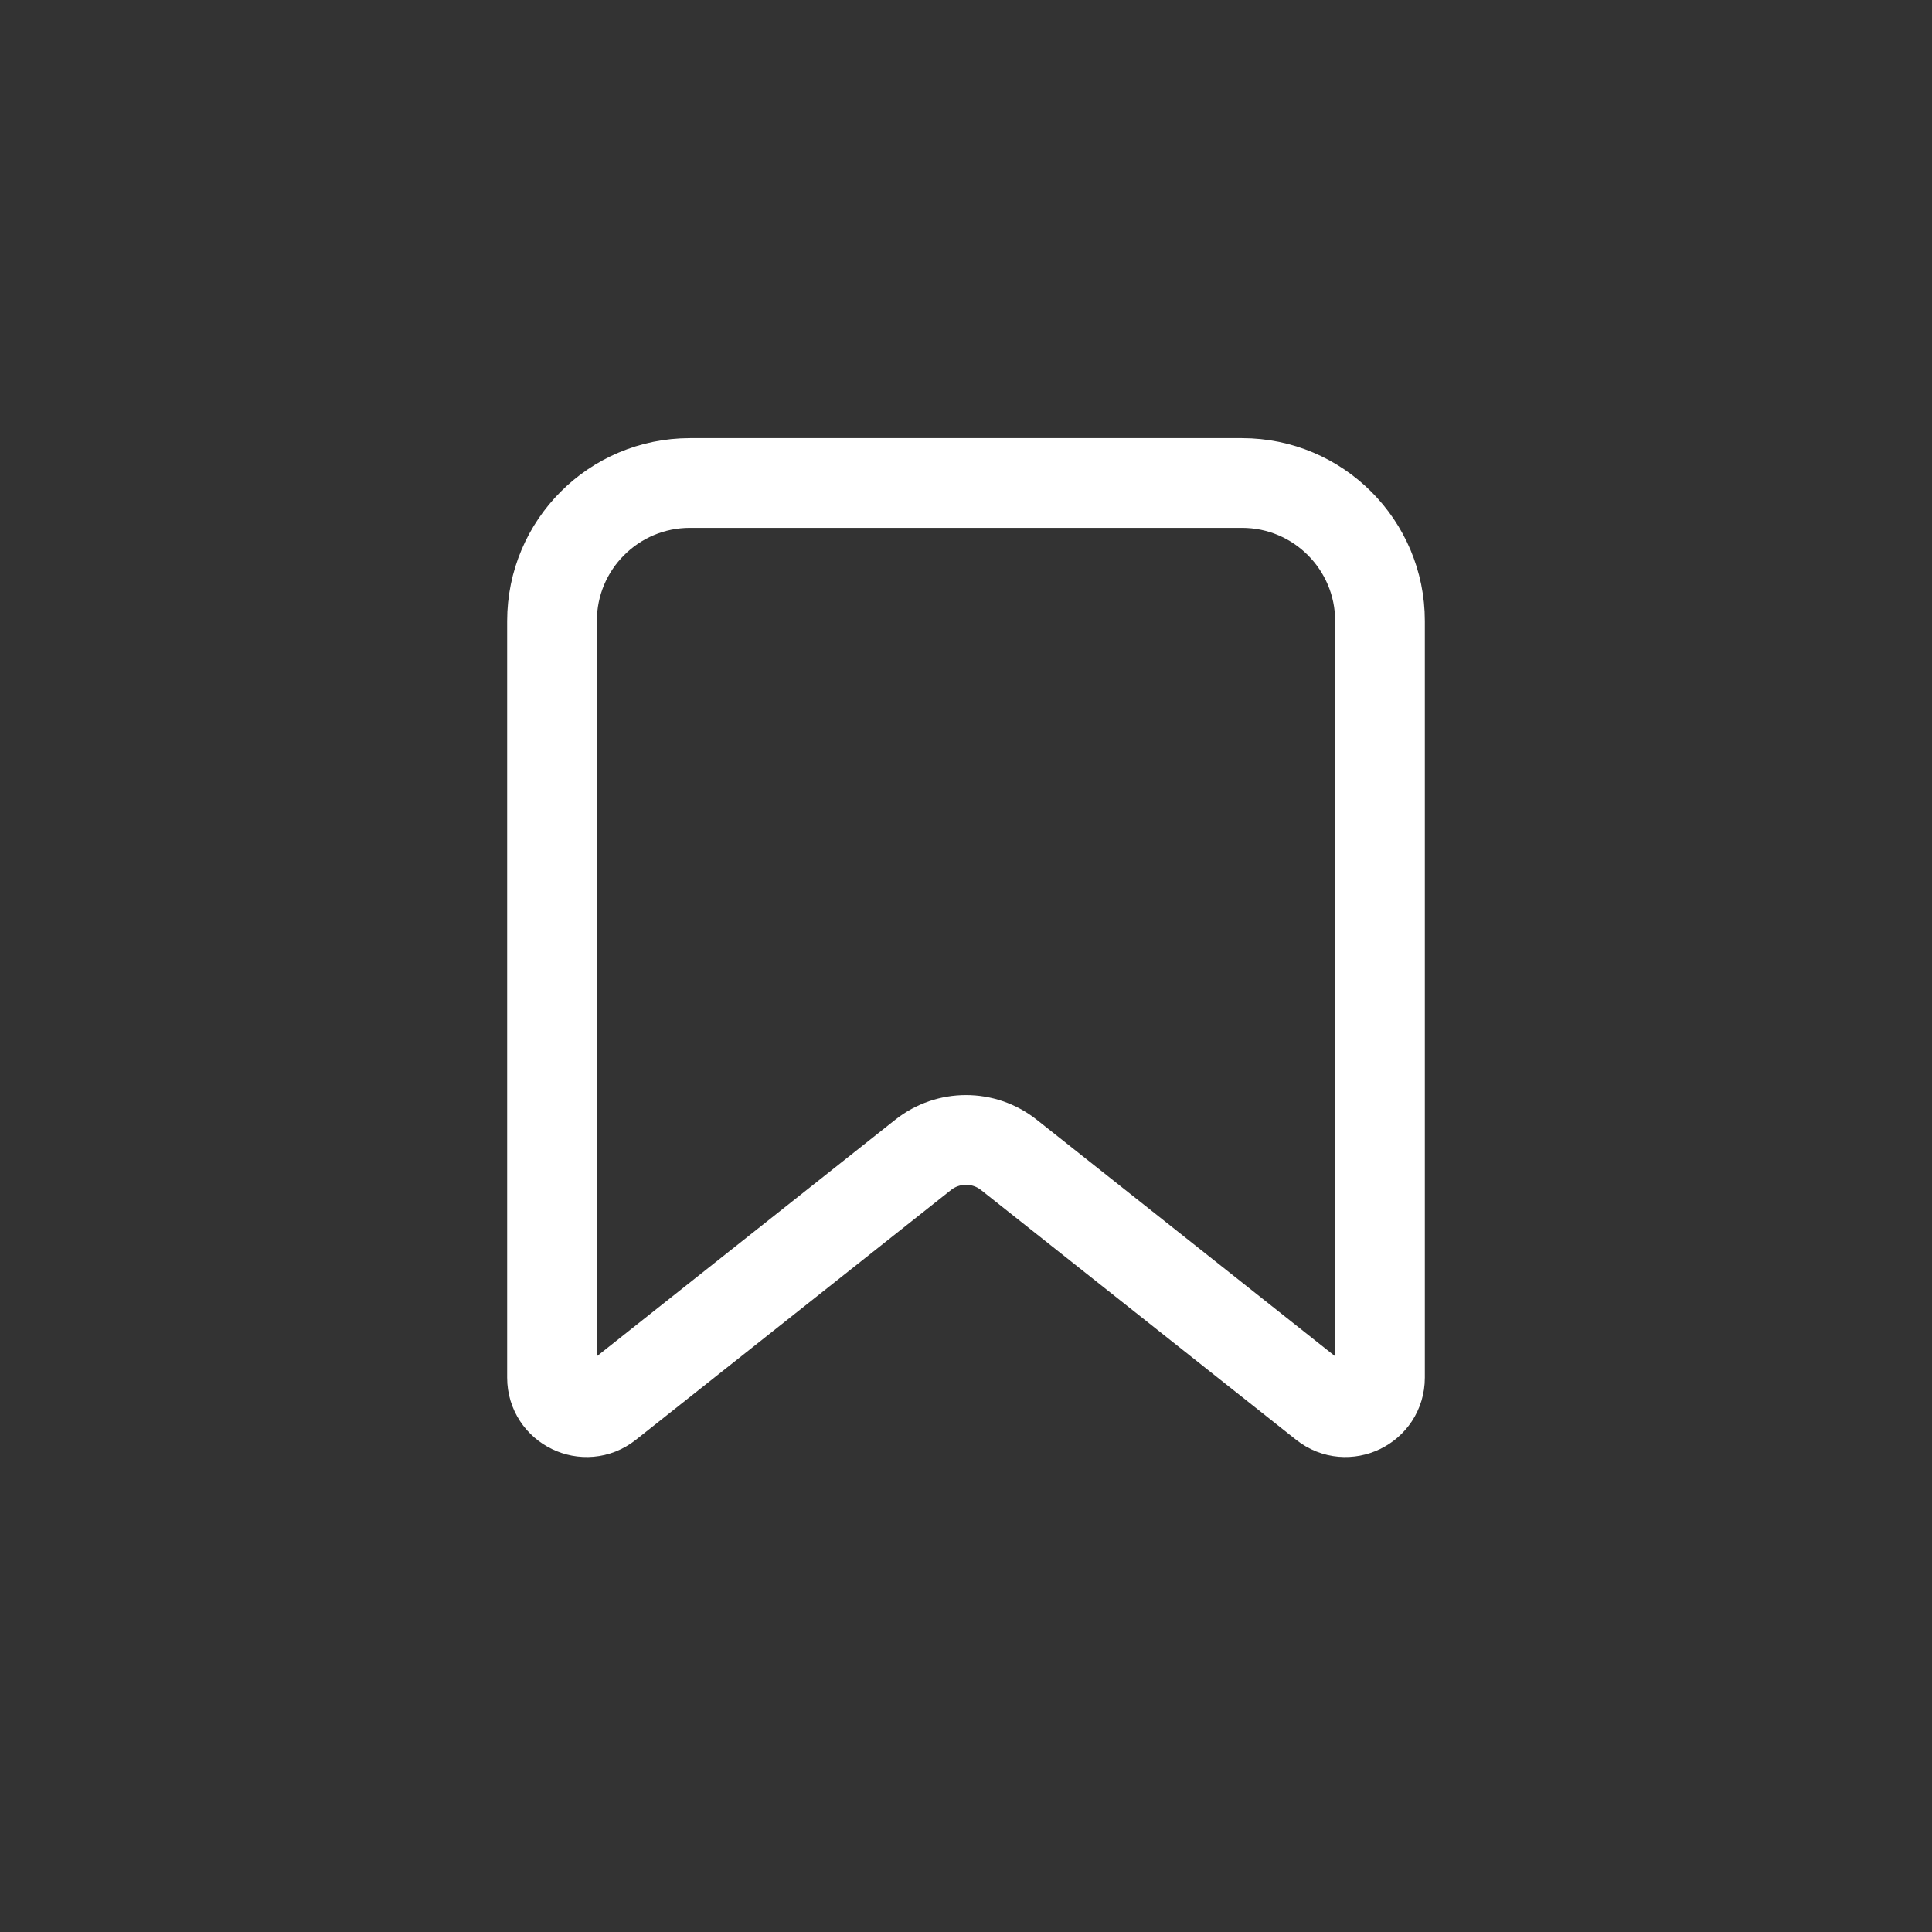 <svg xmlns="http://www.w3.org/2000/svg" fill="none" viewBox="0 0 28 28" height="28" width="28">
<rect x="0" y="0" width="28" height="28" fill="#333333" stroke="none"/>
<path stroke-width="1.3" stroke="white" d="M8.811 20.358C8.483 20.617 8 20.384 8 19.966V9C8 7.895 8.895 7 10 7L18 7C19.105 7 20 7.896 20 9V19.966C20 20.384 19.517 20.617 19.189 20.358L14.621 16.737C14.257 16.449 13.743 16.449 13.379 16.737L8.811 20.358Z"></path>
</svg>